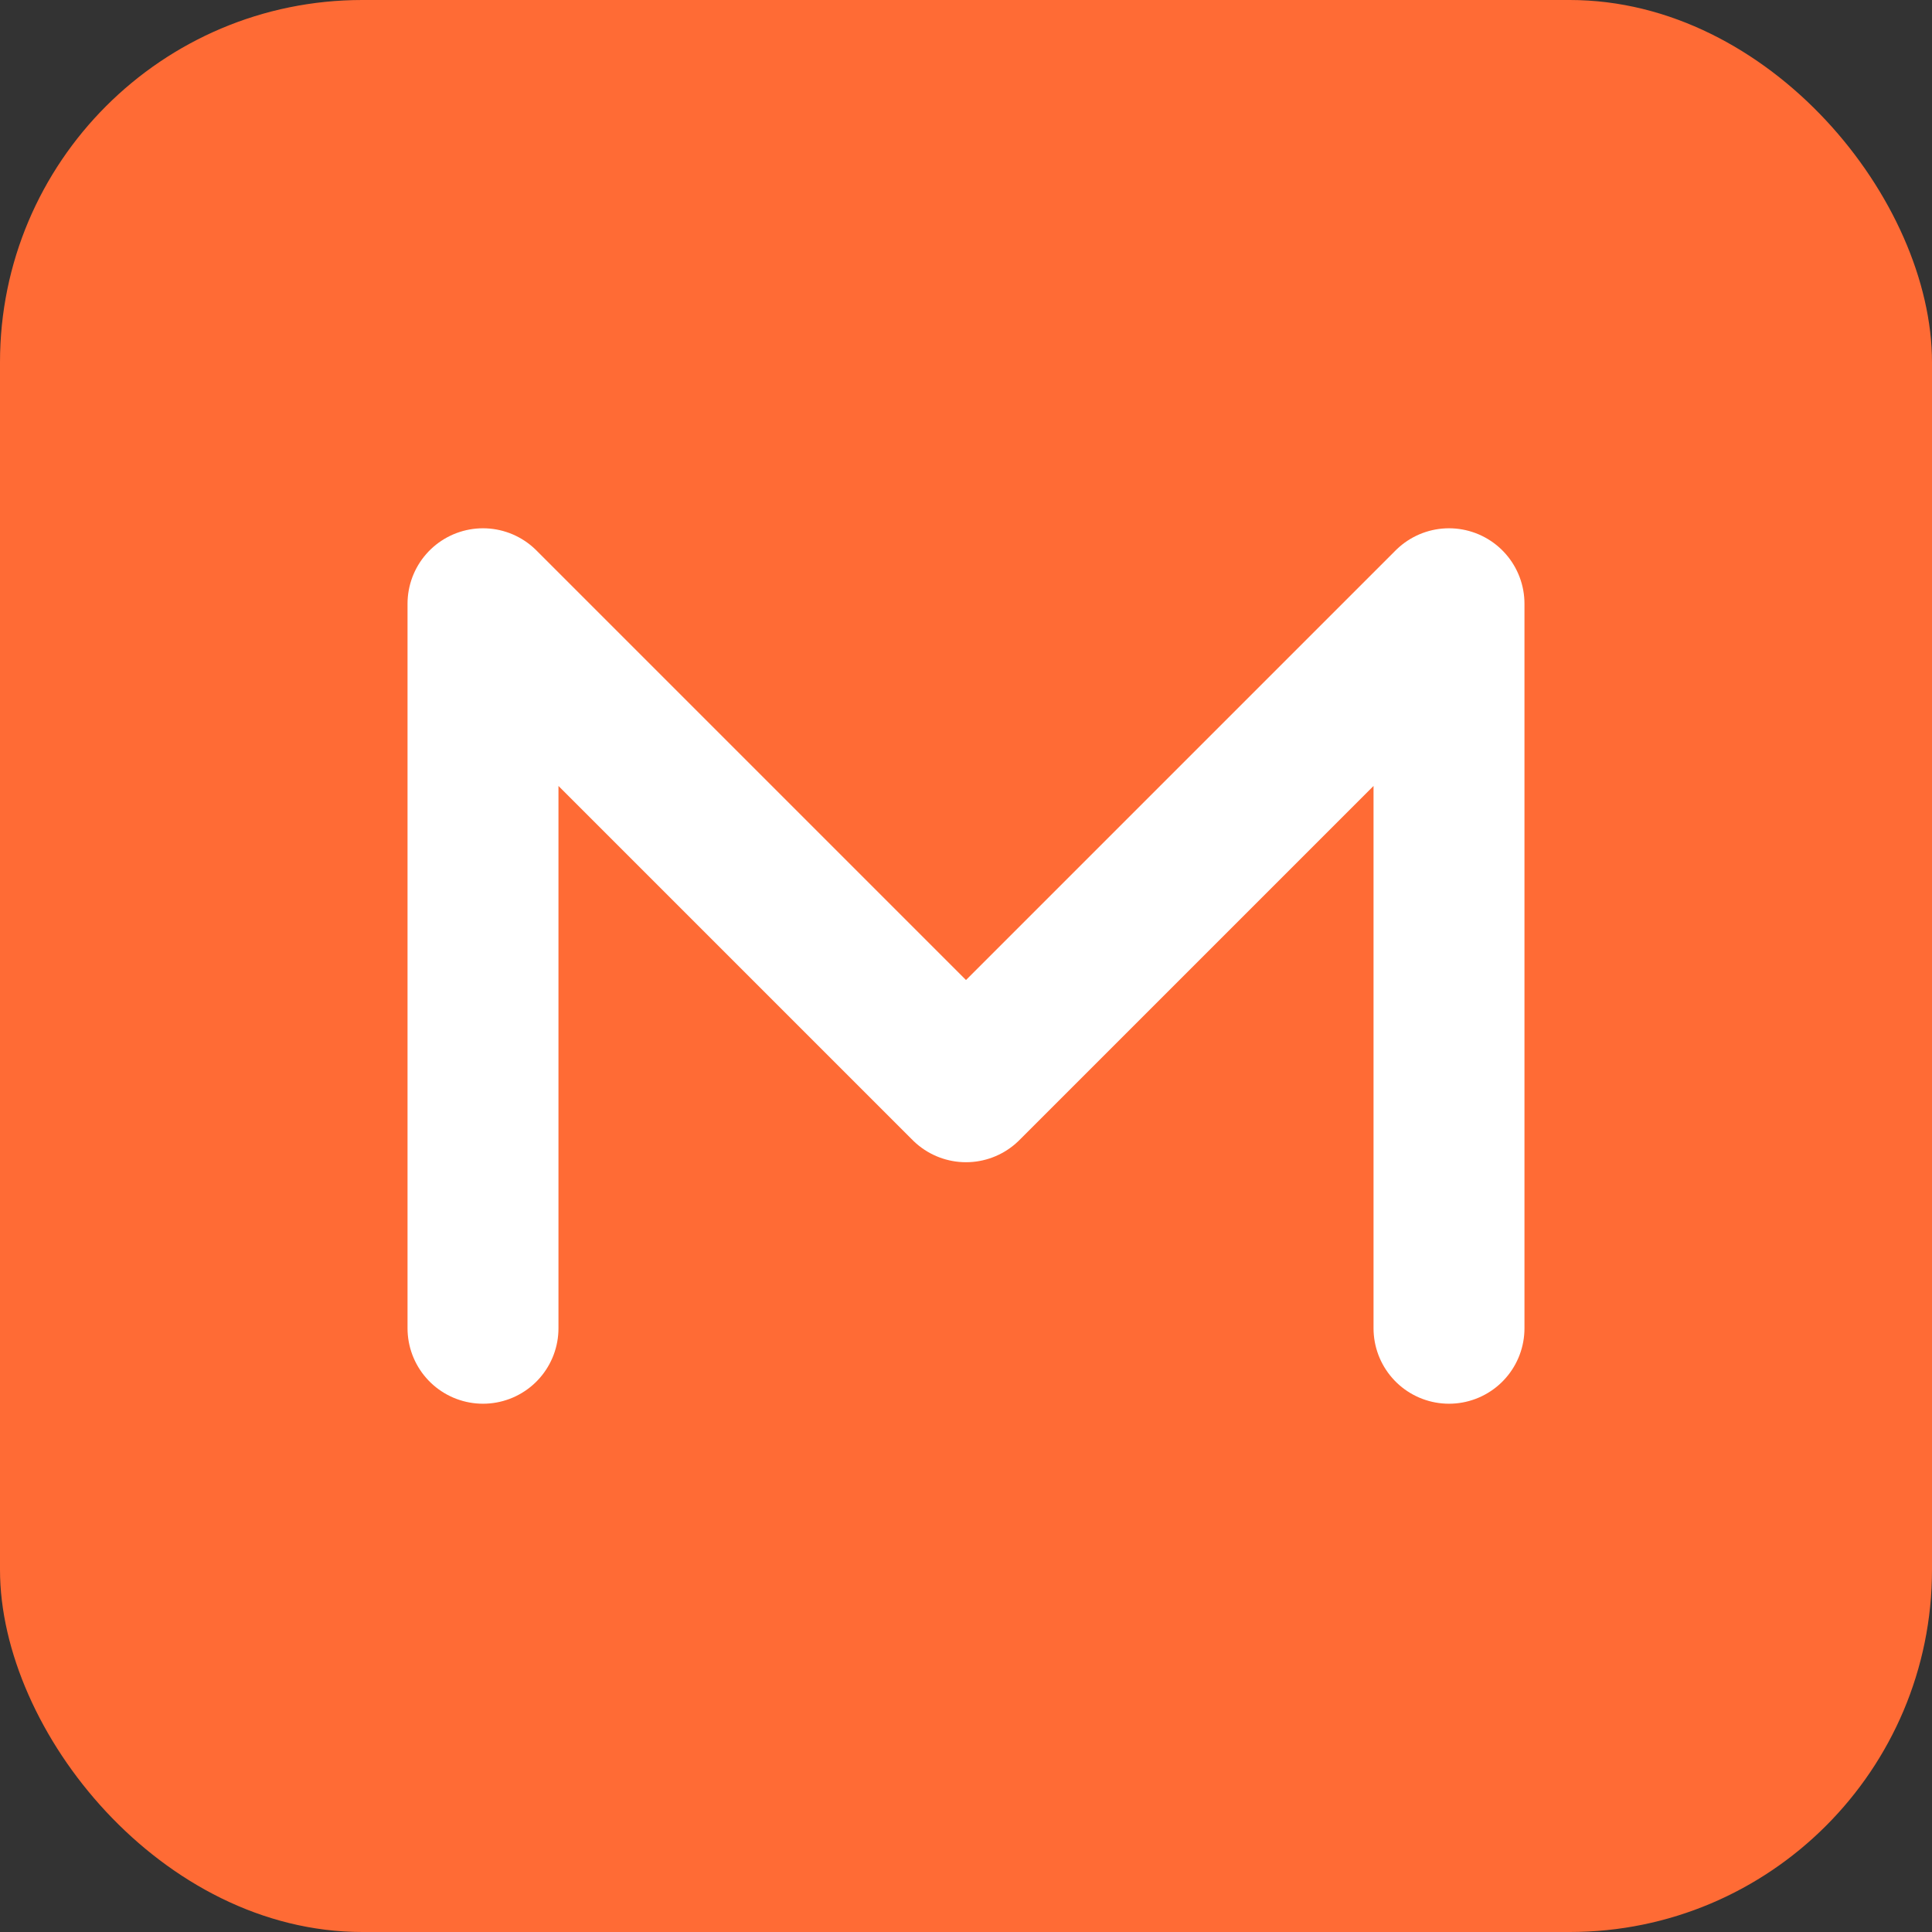 <svg width="32" height="32" viewBox="0 0 32 32" fill="none" xmlns="http://www.w3.org/2000/svg">
  <rect x="0" y="0" width="32" height="32" fill="#333333" stroke="none"/>
  <rect width="32" height="32" rx="6" fill="#FF6B35"/>
  <path d="M8 22V10L16 18L24 10V22" stroke="white" stroke-width="2.5" stroke-linecap="round" stroke-linejoin="round"/>
</svg>